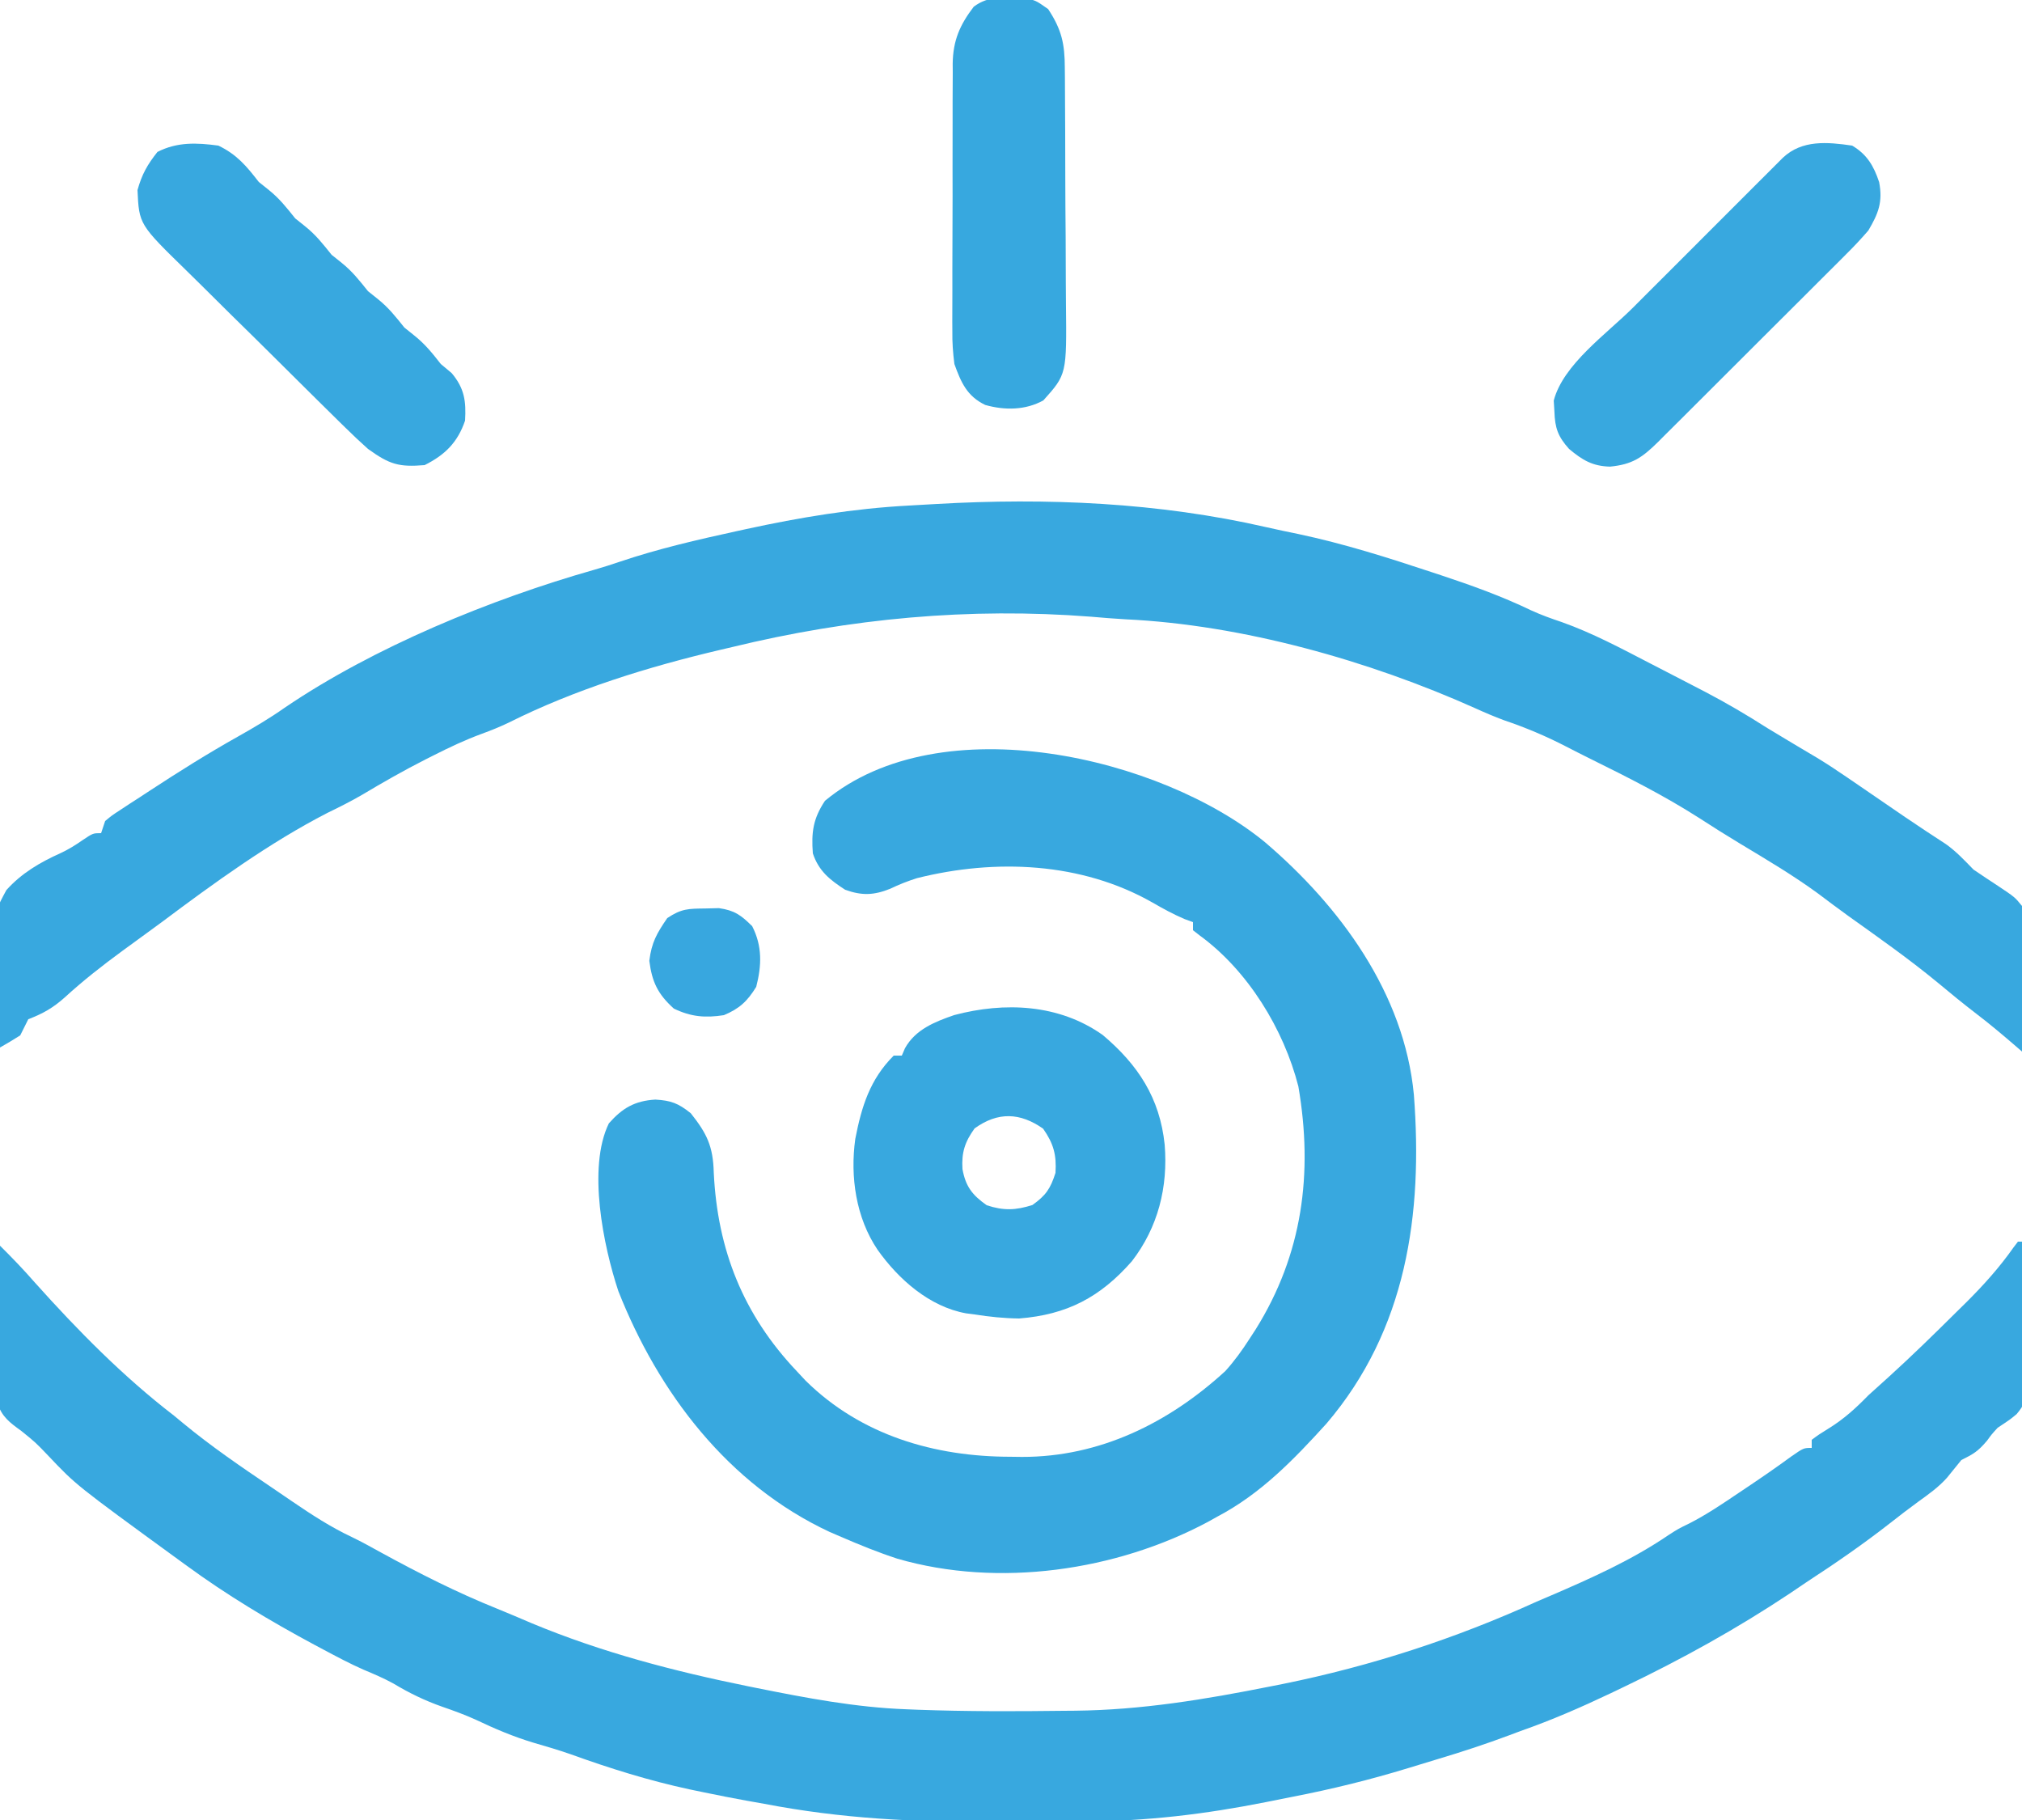 <svg xmlns="http://www.w3.org/2000/svg" width="500" height="450"><path d="M0 0 C0.33 0 0.66 0 1 0 C1.149 5.747 1.257 11.494 1.33 17.242 C1.36 19.197 1.401 21.152 1.453 23.106 C1.526 25.918 1.559 28.729 1.586 31.543 C1.617 32.414 1.648 33.285 1.68 34.182 C1.683 40.154 1.683 40.154 -0.322 42.636 C-1.94 43.983 -1.94 43.983 -5 46 C-6.51 47.647 -6.51 47.647 -7.625 49.188 C-9.907 51.89 -10.998 52.499 -14 54 C-15.189 55.453 -16.376 56.908 -17.547 58.375 C-19.637 60.712 -22.038 62.419 -24.578 64.242 C-26.959 65.97 -29.277 67.766 -31.593 69.58 C-38.184 74.73 -44.987 79.437 -52 84 C-53.48 84.999 -54.959 85.998 -56.438 87 C-69.56 95.733 -83.163 103.259 -97.375 110.062 C-98.474 110.589 -99.573 111.116 -100.706 111.658 C-108.035 115.139 -115.336 118.323 -123 121 C-123.91 121.342 -124.82 121.683 -125.758 122.035 C-131.533 124.199 -137.363 126.11 -143.27 127.88 C-145.774 128.632 -148.275 129.394 -150.773 130.166 C-160.216 133.053 -169.665 135.375 -179.357 137.258 C-181.568 137.689 -183.775 138.133 -185.982 138.58 C-200.943 141.547 -215.471 143.32 -230.742 143.336 C-232.204 143.342 -233.666 143.349 -235.128 143.356 C-238.171 143.368 -241.215 143.372 -244.259 143.371 C-247.319 143.37 -250.378 143.384 -253.438 143.412 C-272.701 143.581 -291.01 142.659 -310 139 C-311.462 138.738 -312.925 138.478 -314.389 138.222 C-317.875 137.592 -321.344 136.91 -324.812 136.188 C-326.013 135.939 -327.213 135.69 -328.449 135.434 C-338.526 133.263 -348.154 130.254 -357.839 126.758 C-360.902 125.684 -364.009 124.78 -367.125 123.875 C-372.079 122.381 -376.647 120.443 -381.312 118.219 C-384.045 116.98 -386.789 115.977 -389.625 115 C-393.953 113.477 -397.804 111.606 -401.734 109.246 C-404.124 107.932 -406.583 106.892 -409.095 105.837 C-412.482 104.349 -415.735 102.612 -419 100.875 C-420.103 100.288 -420.103 100.288 -421.229 99.69 C-432.244 93.778 -442.908 87.393 -453 80 C-453.697 79.493 -454.393 78.986 -455.111 78.463 C-480.2 60.188 -480.2 60.188 -487 53 C-490.188 49.663 -490.188 49.663 -493.764 46.773 C-496.525 44.787 -498.643 43.23 -499.615 39.882 C-499.809 37.375 -499.788 34.957 -499.684 32.445 C-499.674 31.544 -499.664 30.642 -499.654 29.713 C-499.615 26.849 -499.527 23.988 -499.438 21.125 C-499.402 19.177 -499.37 17.229 -499.342 15.281 C-499.265 10.519 -499.144 5.76 -499 1 C-495.996 3.987 -493.091 6.99 -490.312 10.188 C-479.742 21.979 -468.565 33.338 -456 43 C-455.233 43.634 -454.466 44.268 -453.676 44.922 C-446.751 50.645 -439.384 55.67 -431.942 60.688 C-430.152 61.898 -428.368 63.117 -426.586 64.34 C-421.858 67.554 -417.212 70.585 -412.035 73.02 C-409.595 74.195 -407.243 75.499 -404.875 76.812 C-395.503 81.946 -386.017 86.753 -376.097 90.742 C-373.2 91.919 -370.328 93.144 -367.453 94.375 C-350.248 101.536 -332.225 106.244 -314 109.938 C-313.293 110.081 -312.585 110.224 -311.856 110.372 C-299.612 112.829 -287.379 115.165 -274.875 115.625 C-273.954 115.662 -273.033 115.699 -272.084 115.738 C-260.057 116.172 -248.032 116.156 -236 116 C-235.052 115.993 -234.103 115.985 -233.126 115.978 C-216.776 115.804 -201.011 113.191 -185 110 C-183.875 109.777 -182.75 109.554 -181.59 109.324 C-159.953 104.928 -139.098 98.148 -119 89 C-117.343 88.292 -117.343 88.292 -115.652 87.57 C-105.519 83.213 -95.542 78.765 -86.395 72.543 C-84 71 -84 71 -81.258 69.668 C-76.966 67.471 -73.054 64.821 -69.062 62.125 C-68.29 61.608 -67.517 61.091 -66.721 60.559 C-63.117 58.14 -59.556 55.687 -56.059 53.117 C-53 51 -53 51 -51 51 C-51 50.34 -51 49.68 -51 49 C-49.207 47.668 -49.207 47.668 -46.812 46.188 C-43.014 43.838 -40.113 41.2 -37 38 C-35.299 36.451 -33.59 34.91 -31.875 33.375 C-26.145 28.17 -20.619 22.765 -15.125 17.312 C-14.317 16.517 -13.508 15.721 -12.675 14.902 C-8.409 10.642 -4.56 6.359 -1.089 1.423 C-0.73 0.953 -0.37 0.484 0 0 Z " fill="#38A8DF" transform="translate(499,307)"></path><path d="M0 0 C2.642 0.602 5.288 1.157 7.943 1.698 C19.192 4.081 30.06 7.533 40.962 11.147 C42.024 11.497 42.024 11.497 43.106 11.854 C50.747 14.387 58.216 17.073 65.483 20.57 C67.956 21.701 70.447 22.596 73.025 23.459 C80.626 26.161 87.691 29.942 94.837 33.647 C95.709 34.096 96.581 34.545 97.479 35.007 C100.268 36.444 103.053 37.888 105.837 39.334 C106.709 39.786 107.581 40.237 108.479 40.702 C113.758 43.463 118.821 46.438 123.837 49.647 C125.563 50.694 127.292 51.737 129.025 52.772 C129.823 53.249 130.621 53.726 131.443 54.217 C133.018 55.158 134.595 56.094 136.176 57.026 C138.783 58.614 141.304 60.284 143.822 62.01 C145.226 62.97 145.226 62.97 146.658 63.95 C147.625 64.613 148.591 65.276 149.587 65.959 C151.499 67.269 153.41 68.577 155.322 69.885 C156.246 70.519 157.171 71.152 158.123 71.804 C161.392 74.023 164.69 76.194 168.002 78.348 C170.571 80.166 172.646 82.397 174.837 84.647 C176.824 86 178.825 87.333 180.837 88.647 C185.06 91.461 185.06 91.461 186.837 93.647 C187.377 96.715 187.547 98.966 187.423 102.01 C187.415 102.802 187.406 103.594 187.398 104.41 C187.364 106.928 187.289 109.443 187.212 111.959 C187.182 113.671 187.155 115.383 187.13 117.094 C187.064 121.28 186.961 125.463 186.837 129.647 C186.153 129.055 186.153 129.055 185.456 128.451 C182.223 125.664 178.984 122.922 175.587 120.334 C172.293 117.801 169.086 115.191 165.9 112.522 C158.818 106.695 151.332 101.432 143.869 96.108 C141.331 94.282 138.837 92.4 136.337 90.522 C130.191 86.035 123.659 82.179 117.146 78.256 C113.691 76.175 110.285 74.029 106.9 71.834 C98.337 66.356 89.294 61.808 80.189 57.311 C78.155 56.301 76.127 55.278 74.111 54.233 C69.108 51.644 64.109 49.544 58.771 47.737 C56.35 46.837 54.045 45.855 51.697 44.788 C25.402 32.998 -5.967 24.122 -34.876 22.771 C-37.724 22.616 -40.56 22.367 -43.401 22.127 C-73.476 19.795 -102.927 22.534 -132.163 29.647 C-133.038 29.852 -133.914 30.057 -134.816 30.268 C-152.735 34.467 -170.975 40.096 -187.452 48.358 C-189.634 49.396 -191.749 50.254 -194.014 51.077 C-198.126 52.588 -202.008 54.418 -205.913 56.397 C-206.603 56.744 -207.293 57.091 -208.004 57.449 C-213.307 60.144 -218.446 63.073 -223.553 66.124 C-226.373 67.77 -229.251 69.209 -232.187 70.632 C-246.537 78.008 -260.281 88 -273.163 97.647 C-274.434 98.578 -275.706 99.508 -276.979 100.436 C-277.65 100.926 -278.321 101.415 -279.013 101.92 C-280.325 102.877 -281.638 103.835 -282.951 104.792 C-287.889 108.409 -292.644 112.136 -297.163 116.272 C-300.076 118.861 -302.517 120.253 -306.163 121.647 C-306.846 122.972 -307.512 124.306 -308.163 125.647 C-309.803 126.69 -311.469 127.694 -313.163 128.647 C-315.861 97.654 -315.861 97.654 -311.591 89.73 C-307.829 85.545 -303.342 82.908 -298.244 80.616 C-296.244 79.685 -294.537 78.629 -292.733 77.366 C-290.163 75.647 -290.163 75.647 -288.163 75.647 C-287.668 74.162 -287.668 74.162 -287.163 72.647 C-285.524 71.284 -285.524 71.284 -283.409 69.905 C-282.636 69.396 -281.863 68.886 -281.067 68.362 C-280.253 67.837 -279.439 67.313 -278.6 66.772 C-277.813 66.255 -277.026 65.738 -276.215 65.206 C-269.006 60.486 -261.743 55.921 -254.225 51.709 C-250.303 49.5 -246.471 47.241 -242.788 44.647 C-220.724 29.657 -191.782 17.787 -166.221 10.526 C-164.114 9.92 -162.023 9.258 -159.948 8.549 C-150.423 5.333 -140.725 3.099 -130.913 0.959 C-130.226 0.809 -129.539 0.659 -128.831 0.504 C-115.345 -2.435 -102.131 -4.622 -88.335 -5.358 C-86.099 -5.478 -83.864 -5.608 -81.629 -5.74 C-54.34 -7.305 -26.688 -6.121 0 0 Z " fill="#38A8DF" transform="translate(313.163,130.353)"></path><path d="M0 0 C18.556 15.806 34.488 37.39 36.852 62.473 C39.103 91.908 35.086 120.525 15.227 143.785 C7.143 152.685 -1.029 161.151 -11.773 166.785 C-12.928 167.431 -12.928 167.431 -14.105 168.09 C-36.751 180.182 -65.832 184.425 -90.857 177.182 C-95.607 175.633 -100.189 173.768 -104.773 171.785 C-106.179 171.18 -106.179 171.18 -107.613 170.562 C-132.734 158.855 -149.938 136.155 -159.875 110.996 C-163.539 99.931 -167.578 80.5 -162.211 69.535 C-158.869 65.764 -155.831 63.971 -150.719 63.66 C-146.831 63.895 -145.065 64.552 -141.961 67.035 C-137.959 72.066 -136.44 75.211 -136.273 81.723 C-135.358 100.823 -128.984 116.842 -115.773 130.785 C-115.037 131.574 -114.301 132.363 -113.543 133.176 C-99.814 146.698 -81.658 151.96 -62.898 151.973 C-61.969 151.985 -61.04 151.997 -60.082 152.01 C-40.874 152.05 -23.809 143.651 -9.773 130.785 C-7.5 128.268 -5.606 125.636 -3.773 122.785 C-3.272 122.013 -2.771 121.241 -2.254 120.445 C9.3 101.93 11.975 81.904 8.289 60.41 C4.675 46.246 -4.195 31.775 -16.086 23.098 C-16.643 22.665 -17.2 22.231 -17.773 21.785 C-17.773 21.125 -17.773 20.465 -17.773 19.785 C-18.455 19.536 -19.137 19.288 -19.84 19.031 C-22.636 17.843 -25.204 16.435 -27.832 14.916 C-45.344 4.958 -66.617 4.049 -86.031 8.914 C-88.353 9.651 -90.46 10.48 -92.648 11.535 C-96.713 13.161 -99.645 13.264 -103.773 11.785 C-107.582 9.327 -110.323 7.138 -111.773 2.785 C-112.169 -2.45 -111.707 -5.814 -108.773 -10.215 C-80.117 -33.979 -25.556 -21.005 0 0 Z " fill="#38A8DF" transform="translate(312.773,208.215)"></path><path d="M0 0 C8.761 7.401 14.104 15.596 15.305 27.086 C16.167 37.605 13.666 47.546 7.195 55.934 C-0.629 64.842 -8.847 69.153 -20.695 70.086 C-24.427 70.041 -28.012 69.668 -31.695 69.086 C-32.393 68.996 -33.09 68.905 -33.809 68.812 C-42.846 67.183 -50.516 60.411 -55.695 53.086 C-61.034 45.178 -62.504 35.027 -61.199 25.676 C-59.651 17.719 -57.591 10.965 -51.695 5.086 C-51.035 5.086 -50.375 5.086 -49.695 5.086 C-49.434 4.479 -49.172 3.872 -48.902 3.246 C-46.326 -1.365 -41.569 -3.269 -36.734 -4.934 C-24.254 -8.243 -10.799 -7.669 0 0 Z M-31.695 23.086 C-34.123 26.454 -34.95 29.065 -34.695 33.148 C-33.918 37.419 -32.297 39.557 -28.695 42.086 C-24.558 43.456 -21.527 43.353 -17.383 42.023 C-14.043 39.615 -12.954 38.009 -11.695 34.086 C-11.406 29.615 -12.174 26.829 -14.758 23.148 C-20.439 19.16 -25.932 18.931 -31.695 23.086 Z " fill="#38A8DF" transform="translate(272.695,255.914)"></path><path d="M0 0 C4.577 2.207 6.933 5.043 10 9 C11.238 9.99 11.238 9.99 12.5 11 C15.129 13.103 16.903 15.379 19 18 C19.825 18.66 20.65 19.32 21.5 20 C24.129 22.103 25.903 24.379 28 27 C28.825 27.66 29.65 28.32 30.5 29 C33.129 31.103 34.903 33.379 37 36 C37.825 36.66 38.65 37.32 39.5 38 C42.129 40.103 43.903 42.379 46 45 C46.825 45.66 47.65 46.32 48.5 47 C51.138 49.11 52.926 51.343 55 54 C55.887 54.742 56.774 55.485 57.688 56.25 C60.839 59.997 61.29 63.172 61 68 C59.175 73.373 56.052 76.474 51 79 C44.601 79.533 42.331 78.828 37 75 C35.044 73.245 33.164 71.487 31.302 69.64 C30.768 69.117 30.234 68.595 29.683 68.056 C27.934 66.341 26.193 64.619 24.453 62.895 C23.854 62.303 23.256 61.711 22.639 61.101 C19.473 57.971 16.313 54.835 13.159 51.694 C9.91 48.462 6.641 45.251 3.367 42.045 C0.841 39.565 -1.668 37.069 -4.174 34.568 C-5.372 33.378 -6.576 32.193 -7.786 31.015 C-19.607 19.485 -19.607 19.485 -20 11 C-18.914 7.103 -17.562 4.707 -15.062 1.562 C-10.172 -0.932 -5.373 -0.722 0 0 Z " fill="#38A8DF" transform="translate(54,36)"></path><path d="M0 0 C3.682 2.188 5.346 5.032 6.676 9.035 C7.617 13.97 6.47 16.806 4 21 C2.237 23.032 0.491 24.91 -1.418 26.79 C-1.958 27.334 -2.498 27.878 -3.055 28.438 C-4.83 30.221 -6.616 31.994 -8.402 33.766 C-9.645 35.007 -10.886 36.249 -12.127 37.492 C-14.724 40.089 -17.326 42.681 -19.932 45.269 C-23.271 48.584 -26.598 51.911 -29.922 55.242 C-32.483 57.806 -35.048 60.365 -37.615 62.922 C-38.844 64.147 -40.072 65.373 -41.298 66.601 C-43.011 68.315 -44.731 70.022 -46.453 71.728 C-46.957 72.235 -47.462 72.742 -47.982 73.264 C-51.933 77.156 -54.343 78.84 -59.875 79.375 C-64.195 79.262 -66.669 77.789 -70 75 C-72.737 71.955 -73.497 69.837 -73.625 65.75 C-73.706 64.412 -73.706 64.412 -73.789 63.047 C-71.479 54.126 -60.681 46.534 -54.23 40.098 C-53.102 38.968 -51.973 37.839 -50.845 36.709 C-48.495 34.358 -46.144 32.009 -43.792 29.662 C-40.775 26.65 -37.762 23.634 -34.75 20.616 C-32.428 18.291 -30.104 15.967 -27.778 13.645 C-26.666 12.533 -25.554 11.42 -24.442 10.306 C-22.897 8.758 -21.348 7.213 -19.798 5.668 C-18.917 4.789 -18.037 3.909 -17.13 3.003 C-12.388 -1.457 -6.168 -0.898 0 0 Z " fill="#38A8DF" transform="translate(458,36)"></path><path d="M0 0 C3.078 0.457 3.078 0.457 6.266 2.707 C9.591 7.752 10.379 11.256 10.385 17.312 C10.393 18.099 10.401 18.887 10.41 19.698 C10.434 22.3 10.443 24.902 10.449 27.504 C10.458 29.317 10.467 31.131 10.477 32.945 C10.493 36.748 10.501 40.551 10.504 44.354 C10.509 49.214 10.547 54.073 10.592 58.933 C10.622 62.68 10.629 66.427 10.63 70.175 C10.635 71.966 10.647 73.757 10.668 75.547 C10.856 93.001 10.856 93.001 5.078 99.457 C0.656 101.903 -4.476 101.943 -9.297 100.582 C-13.802 98.404 -15.273 95.03 -16.922 90.457 C-17.284 87.599 -17.462 85.142 -17.424 82.3 C-17.429 81.528 -17.434 80.757 -17.44 79.961 C-17.452 77.436 -17.436 74.912 -17.418 72.387 C-17.418 70.619 -17.42 68.851 -17.422 67.083 C-17.424 63.39 -17.411 59.697 -17.388 56.003 C-17.36 51.278 -17.363 46.553 -17.376 41.827 C-17.382 38.181 -17.375 34.535 -17.362 30.889 C-17.358 29.147 -17.357 27.405 -17.361 25.663 C-17.364 23.226 -17.348 20.791 -17.326 18.355 C-17.33 17.641 -17.335 16.927 -17.34 16.192 C-17.255 10.455 -15.578 6.628 -12.137 2.117 C-8.35 -0.721 -4.567 -0.138 0 0 Z " fill="#37A8DF" transform="translate(252.922,-0.457)"></path><path d="M0 0 C1.121 -0.028 2.243 -0.057 3.398 -0.086 C7.275 0.468 8.866 1.651 11.625 4.375 C14.155 9.319 13.979 14.096 12.625 19.375 C10.413 22.961 8.468 24.766 4.625 26.375 C-0 27.098 -3.519 26.787 -7.75 24.75 C-11.697 21.179 -13.142 18.205 -13.812 12.938 C-13.254 8.39 -11.963 6.146 -9.375 2.375 C-5.855 0.028 -4.174 0.048 0 0 Z " fill="#38A7DF" transform="translate(174.375,224.625)"></path></svg>